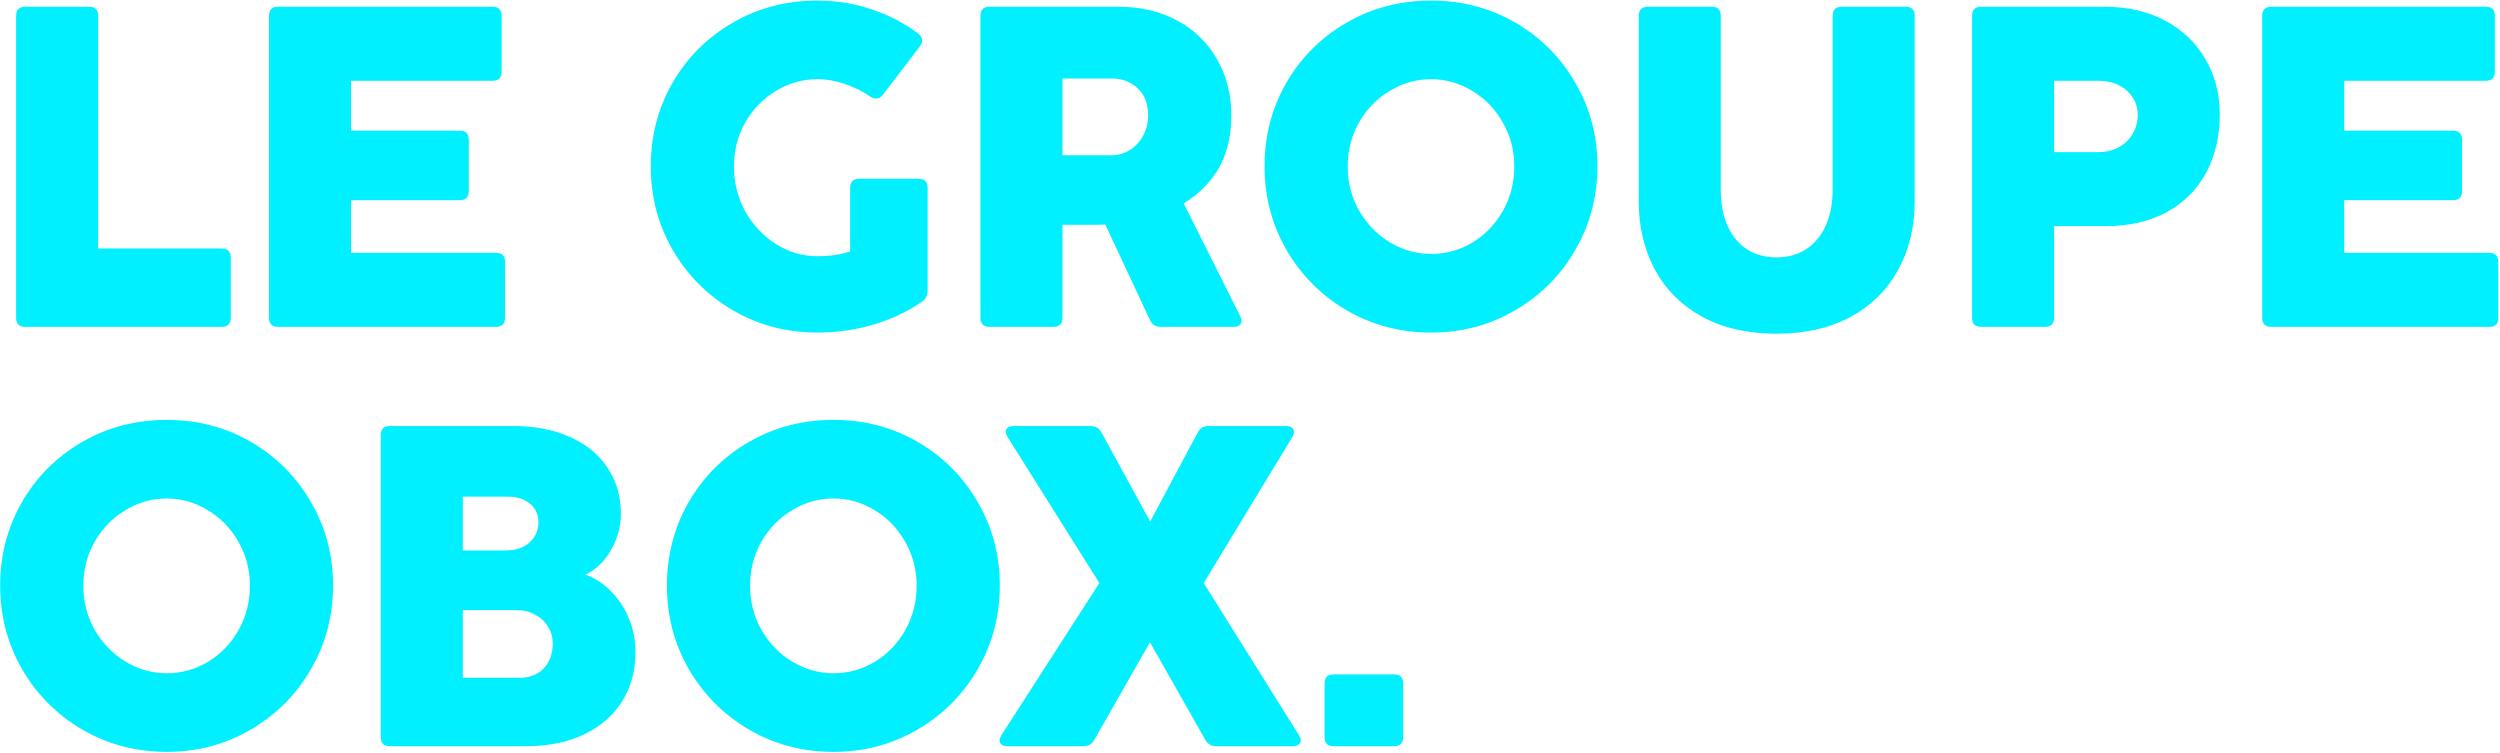 <svg width="1109" height="334" viewBox="0 0 1109 334" fill="none" xmlns="http://www.w3.org/2000/svg">
<path d="M102.363 140.957C102.363 143.652 101.016 145 98.32 145H11.194C8.498 145 7.151 143.652 7.151 140.957V7.032C7.151 4.337 8.498 2.989 11.194 2.989H39.495C42.19 2.989 43.538 4.337 43.538 7.032V110.23H98.32C101.016 110.23 102.363 111.578 102.363 114.273V140.957ZM224.04 140.957C224.04 143.652 222.693 145 219.997 145H123.369C120.674 145 119.326 143.652 119.326 140.957V7.032C119.326 4.337 120.674 2.989 123.369 2.989H218.481C221.176 2.989 222.524 4.337 222.524 7.032V31.796C222.524 34.491 221.176 35.839 218.481 35.839H155.713V57.974H203.926C206.622 57.974 207.969 59.322 207.969 62.017V84.759C207.969 87.454 206.622 88.802 203.926 88.802H155.713V112.151H219.997C222.693 112.151 224.04 113.498 224.04 116.194V140.957ZM377.126 83.344C377.126 80.649 378.473 79.301 381.169 79.301H407.448C410.143 79.301 411.491 80.649 411.491 83.344V128.929C411.491 131.018 410.682 132.635 409.065 133.781C402.731 138.161 395.521 141.563 387.435 143.989C379.417 146.348 371.128 147.527 362.571 147.527C348.892 147.527 336.392 144.225 325.072 137.622C313.819 131.018 304.924 122.09 298.388 110.837C291.919 99.584 288.685 87.219 288.685 73.742C288.685 60.265 291.919 47.9 298.388 36.647C304.924 25.394 313.819 16.533 325.072 10.065C336.325 3.528 348.824 0.26 362.571 0.26C370.926 0.26 378.911 1.54 386.526 4.101C394.207 6.662 401.148 10.267 407.347 14.916C408.493 15.792 409.065 16.803 409.065 17.948C409.065 18.824 408.728 19.7 408.055 20.576L391.68 42.004C390.737 43.15 389.726 43.723 388.648 43.723C387.772 43.723 386.896 43.419 386.02 42.813C382.584 40.455 378.844 38.601 374.801 37.254C370.758 35.839 366.681 35.131 362.571 35.131C356.034 35.131 349.936 36.849 344.276 40.286C338.616 43.655 334.067 48.305 330.631 54.234C327.262 60.164 325.577 66.7 325.577 73.843C325.577 81.053 327.262 87.724 330.631 93.856C334.067 99.92 338.616 104.738 344.276 108.31C350.004 111.881 356.102 113.667 362.571 113.667C367.961 113.667 372.813 112.959 377.126 111.544V83.344ZM438.967 145C436.272 145 434.924 143.652 434.924 140.957V7.032C434.924 4.337 436.272 2.989 438.967 2.989H496.277C506.047 2.989 514.706 5.044 522.253 9.155C529.8 13.198 535.662 18.892 539.84 26.237C544.085 33.514 546.208 41.87 546.208 51.303C546.208 60.333 544.355 68.082 540.649 74.55C536.943 80.952 531.754 86.174 525.083 90.217L550.15 140.249C550.554 141.058 550.756 141.766 550.756 142.372C550.756 143.181 550.419 143.821 549.745 144.292C549.139 144.764 548.297 145 547.219 145H514.875C512.651 145 511.067 143.989 510.124 141.968L490.313 99.617C489.302 99.685 487.854 99.718 485.967 99.718H471.311V140.957C471.311 143.652 469.963 145 467.268 145H438.967ZM492.941 68.89C496.041 68.89 498.837 68.082 501.33 66.465C503.824 64.847 505.778 62.691 507.193 59.996C508.608 57.3 509.315 54.437 509.315 51.404C509.315 46.081 507.766 42.004 504.666 39.174C501.566 36.277 497.759 34.828 493.244 34.828H471.311V68.89H492.941ZM634.84 147.527C621.161 147.527 608.662 144.225 597.341 137.622C586.088 131.018 577.194 122.09 570.657 110.837C564.189 99.584 560.954 87.219 560.954 73.742C560.954 60.265 564.189 47.9 570.657 36.647C577.194 25.394 586.088 16.533 597.341 10.065C608.594 3.528 621.094 0.26 634.84 0.26C648.519 0.26 660.985 3.528 672.238 10.065C683.491 16.601 692.352 25.495 698.821 36.748C705.357 47.934 708.625 60.265 708.625 73.742C708.625 87.151 705.357 99.516 698.821 110.837C692.352 122.09 683.457 131.018 672.137 137.622C660.884 144.225 648.452 147.527 634.84 147.527ZM634.84 112.656C641.376 112.656 647.475 110.971 653.135 107.602C658.795 104.166 663.31 99.482 666.679 93.553C670.048 87.556 671.733 80.986 671.733 73.843C671.733 66.7 670.014 60.164 666.578 54.234C663.209 48.305 658.694 43.655 653.034 40.286C647.374 36.849 641.309 35.131 634.84 35.131C628.304 35.131 622.206 36.849 616.546 40.286C610.885 43.655 606.337 48.305 602.9 54.234C599.531 60.164 597.847 66.7 597.847 73.843C597.847 80.986 599.531 87.522 602.9 93.452C606.337 99.381 610.885 104.065 616.546 107.501C622.273 110.938 628.371 112.656 634.84 112.656ZM787.995 148.032C775.327 148.032 764.377 145.539 755.145 140.553C745.981 135.499 738.973 128.525 734.122 119.63C729.338 110.735 726.945 100.628 726.945 89.308V7.032C726.945 4.337 728.293 2.989 730.988 2.989H759.29C761.985 2.989 763.333 4.337 763.333 7.032V84.153C763.333 90.217 764.31 95.507 766.264 100.022C768.285 104.536 771.149 108.04 774.855 110.533C778.629 112.959 783.009 114.172 787.995 114.172C793.049 114.172 797.462 112.959 801.236 110.533C805.009 108.04 807.907 104.536 809.928 100.022C811.95 95.507 812.96 90.217 812.96 84.153V7.032C812.96 4.337 814.308 2.989 817.003 2.989H845.305C848 2.989 849.348 4.337 849.348 7.032V89.308C849.348 100.628 846.922 110.735 842.07 119.63C837.219 128.525 830.177 135.499 820.945 140.553C811.714 145.539 800.73 148.032 787.995 148.032ZM911.202 140.957C911.202 143.652 909.854 145 907.159 145H878.858C876.162 145 874.815 143.652 874.815 140.957V7.032C874.815 4.337 876.162 2.989 878.858 2.989H933.539C943.782 2.989 952.744 5.044 960.425 9.155C968.174 13.265 974.138 18.959 978.316 26.237C982.561 33.447 984.683 41.6 984.683 50.697C984.683 60.535 982.662 69.194 978.619 76.673C974.576 84.153 968.714 89.981 961.032 94.159C953.417 98.269 944.388 100.325 933.944 100.325H911.202V140.957ZM931.012 67.475C934.247 67.475 937.178 66.768 939.806 65.353C942.434 63.938 944.489 61.983 945.972 59.49C947.521 56.93 948.296 54.1 948.296 51C948.296 48.035 947.521 45.407 945.972 43.116C944.489 40.825 942.434 39.039 939.806 37.759C937.245 36.479 934.348 35.839 931.114 35.839H911.202V67.475H931.012ZM1108.23 140.957C1108.23 143.652 1106.88 145 1104.18 145H1007.56C1004.86 145 1003.51 143.652 1003.51 140.957V7.032C1003.51 4.337 1004.86 2.989 1007.56 2.989H1102.67C1105.36 2.989 1106.71 4.337 1106.71 7.032V31.796C1106.71 34.491 1105.36 35.839 1102.67 35.839H1039.9V57.974H1088.11C1090.81 57.974 1092.16 59.322 1092.16 62.017V84.759C1092.16 87.454 1090.81 88.802 1088.11 88.802H1039.9V112.151H1104.18C1106.88 112.151 1108.23 113.498 1108.23 116.194V140.957ZM73.961 333.527C60.282 333.527 47.783 330.225 36.462 323.622C25.209 317.018 16.315 308.09 9.778 296.837C3.31 285.584 0.075 273.219 0.075 259.742C0.075 246.265 3.31 233.9 9.778 222.647C16.315 211.394 25.209 202.533 36.462 196.065C47.715 189.528 60.215 186.26 73.961 186.26C87.64 186.26 100.106 189.528 111.359 196.065C122.612 202.601 131.473 211.495 137.942 222.748C144.478 233.934 147.746 246.265 147.746 259.742C147.746 273.151 144.478 285.516 137.942 296.837C131.473 308.09 122.578 317.018 111.258 323.622C100.005 330.225 87.573 333.527 73.961 333.527ZM73.961 298.656C80.498 298.656 86.596 296.971 92.256 293.602C97.916 290.166 102.431 285.482 105.8 279.553C109.169 273.556 110.854 266.986 110.854 259.843C110.854 252.7 109.135 246.164 105.699 240.234C102.33 234.305 97.815 229.655 92.155 226.286C86.495 222.849 80.43 221.131 73.961 221.131C67.425 221.131 61.327 222.849 55.667 226.286C50.007 229.655 45.458 234.305 42.022 240.234C38.652 246.164 36.968 252.7 36.968 259.843C36.968 266.986 38.652 273.522 42.022 279.452C45.458 285.381 50.007 290.065 55.667 293.501C61.394 296.938 67.493 298.656 73.961 298.656ZM172.94 331C170.244 331 168.897 329.652 168.897 326.957V193.032C168.897 190.337 170.244 188.989 172.94 188.989H227.722C237.224 188.989 245.579 190.606 252.789 193.841C259.999 197.008 265.558 201.556 269.467 207.486C273.442 213.348 275.43 220.154 275.43 227.903C275.43 231.744 274.722 235.518 273.307 239.224C271.892 242.93 269.972 246.164 267.546 248.927C265.12 251.69 262.459 253.677 259.561 254.89C263.874 256.373 267.715 258.866 271.084 262.37C274.52 265.806 277.182 269.883 279.069 274.6C280.955 279.249 281.899 284.135 281.899 289.256C281.899 297.544 279.911 304.855 275.935 311.189C271.96 317.456 266.3 322.341 258.955 325.845C251.677 329.282 243.221 331 233.585 331H172.94ZM224.488 244.176C228.801 244.176 232.271 242.997 234.899 240.639C237.527 238.213 238.841 235.248 238.841 231.744C238.841 228.308 237.594 225.545 235.101 223.456C232.675 221.367 229.441 220.323 225.398 220.323H205.284V244.176H224.488ZM230.35 300.677C234.865 300.677 238.47 299.296 241.165 296.533C243.861 293.703 245.208 289.963 245.208 285.314C245.208 282.753 244.535 280.361 243.187 278.138C241.839 275.847 239.919 274.027 237.426 272.68C235 271.332 232.203 270.658 229.036 270.658H205.284V300.677H230.35ZM369.731 333.527C356.052 333.527 343.552 330.225 332.232 323.622C320.979 317.018 312.084 308.09 305.548 296.837C299.079 285.584 295.845 273.219 295.845 259.742C295.845 246.265 299.079 233.9 305.548 222.647C312.084 211.394 320.979 202.533 332.232 196.065C343.485 189.528 355.985 186.26 369.731 186.26C383.41 186.26 395.876 189.528 407.129 196.065C418.382 202.601 427.243 211.495 433.711 222.748C440.248 233.934 443.516 246.265 443.516 259.742C443.516 273.151 440.248 285.516 433.711 296.837C427.243 308.09 418.348 317.018 407.028 323.622C395.775 330.225 383.342 333.527 369.731 333.527ZM369.731 298.656C376.267 298.656 382.365 296.971 388.025 293.602C393.686 290.166 398.2 285.482 401.57 279.553C404.939 273.556 406.623 266.986 406.623 259.843C406.623 252.7 404.905 246.164 401.468 240.234C398.099 234.305 393.585 229.655 387.924 226.286C382.264 222.849 376.2 221.131 369.731 221.131C363.195 221.131 357.096 222.849 351.436 226.286C345.776 229.655 341.228 234.305 337.791 240.234C334.422 246.164 332.737 252.7 332.737 259.843C332.737 266.986 334.422 273.522 337.791 279.452C341.228 285.381 345.776 290.065 351.436 293.501C357.164 296.938 363.262 298.656 369.731 298.656ZM485.452 328.17C484.441 330.057 482.824 331 480.601 331H446.841C445.763 331 444.921 330.764 444.314 330.292C443.708 329.821 443.405 329.214 443.405 328.473C443.405 327.867 443.674 327.092 444.213 326.148L487.676 258.63L446.942 193.841C446.403 192.897 446.134 192.123 446.134 191.516C446.134 190.775 446.437 190.168 447.044 189.697C447.717 189.225 448.593 188.989 449.671 188.989H483.835C485.991 188.989 487.575 189.933 488.585 191.819L510.216 231.34L531.34 191.819C532.284 189.933 533.867 188.989 536.091 188.989H570.558C571.636 188.989 572.478 189.225 573.084 189.697C573.691 190.168 573.994 190.775 573.994 191.516C573.994 192.325 573.758 193.1 573.287 193.841L533.968 258.63L576.218 326.148C576.757 327.092 577.026 327.867 577.026 328.473C577.026 329.214 576.689 329.821 576.016 330.292C575.409 330.764 574.567 331 573.489 331H539.527C537.304 331 535.687 330.057 534.676 328.17L510.114 284.91L485.452 328.17ZM622.446 326.957C622.446 329.652 621.099 331 618.403 331H591.618C588.923 331 587.575 329.652 587.575 326.957V303.204C587.575 300.509 588.923 299.161 591.618 299.161H618.403C621.099 299.161 622.446 300.509 622.446 303.204V326.957Z" fill="#00F0FF"/>
</svg>
